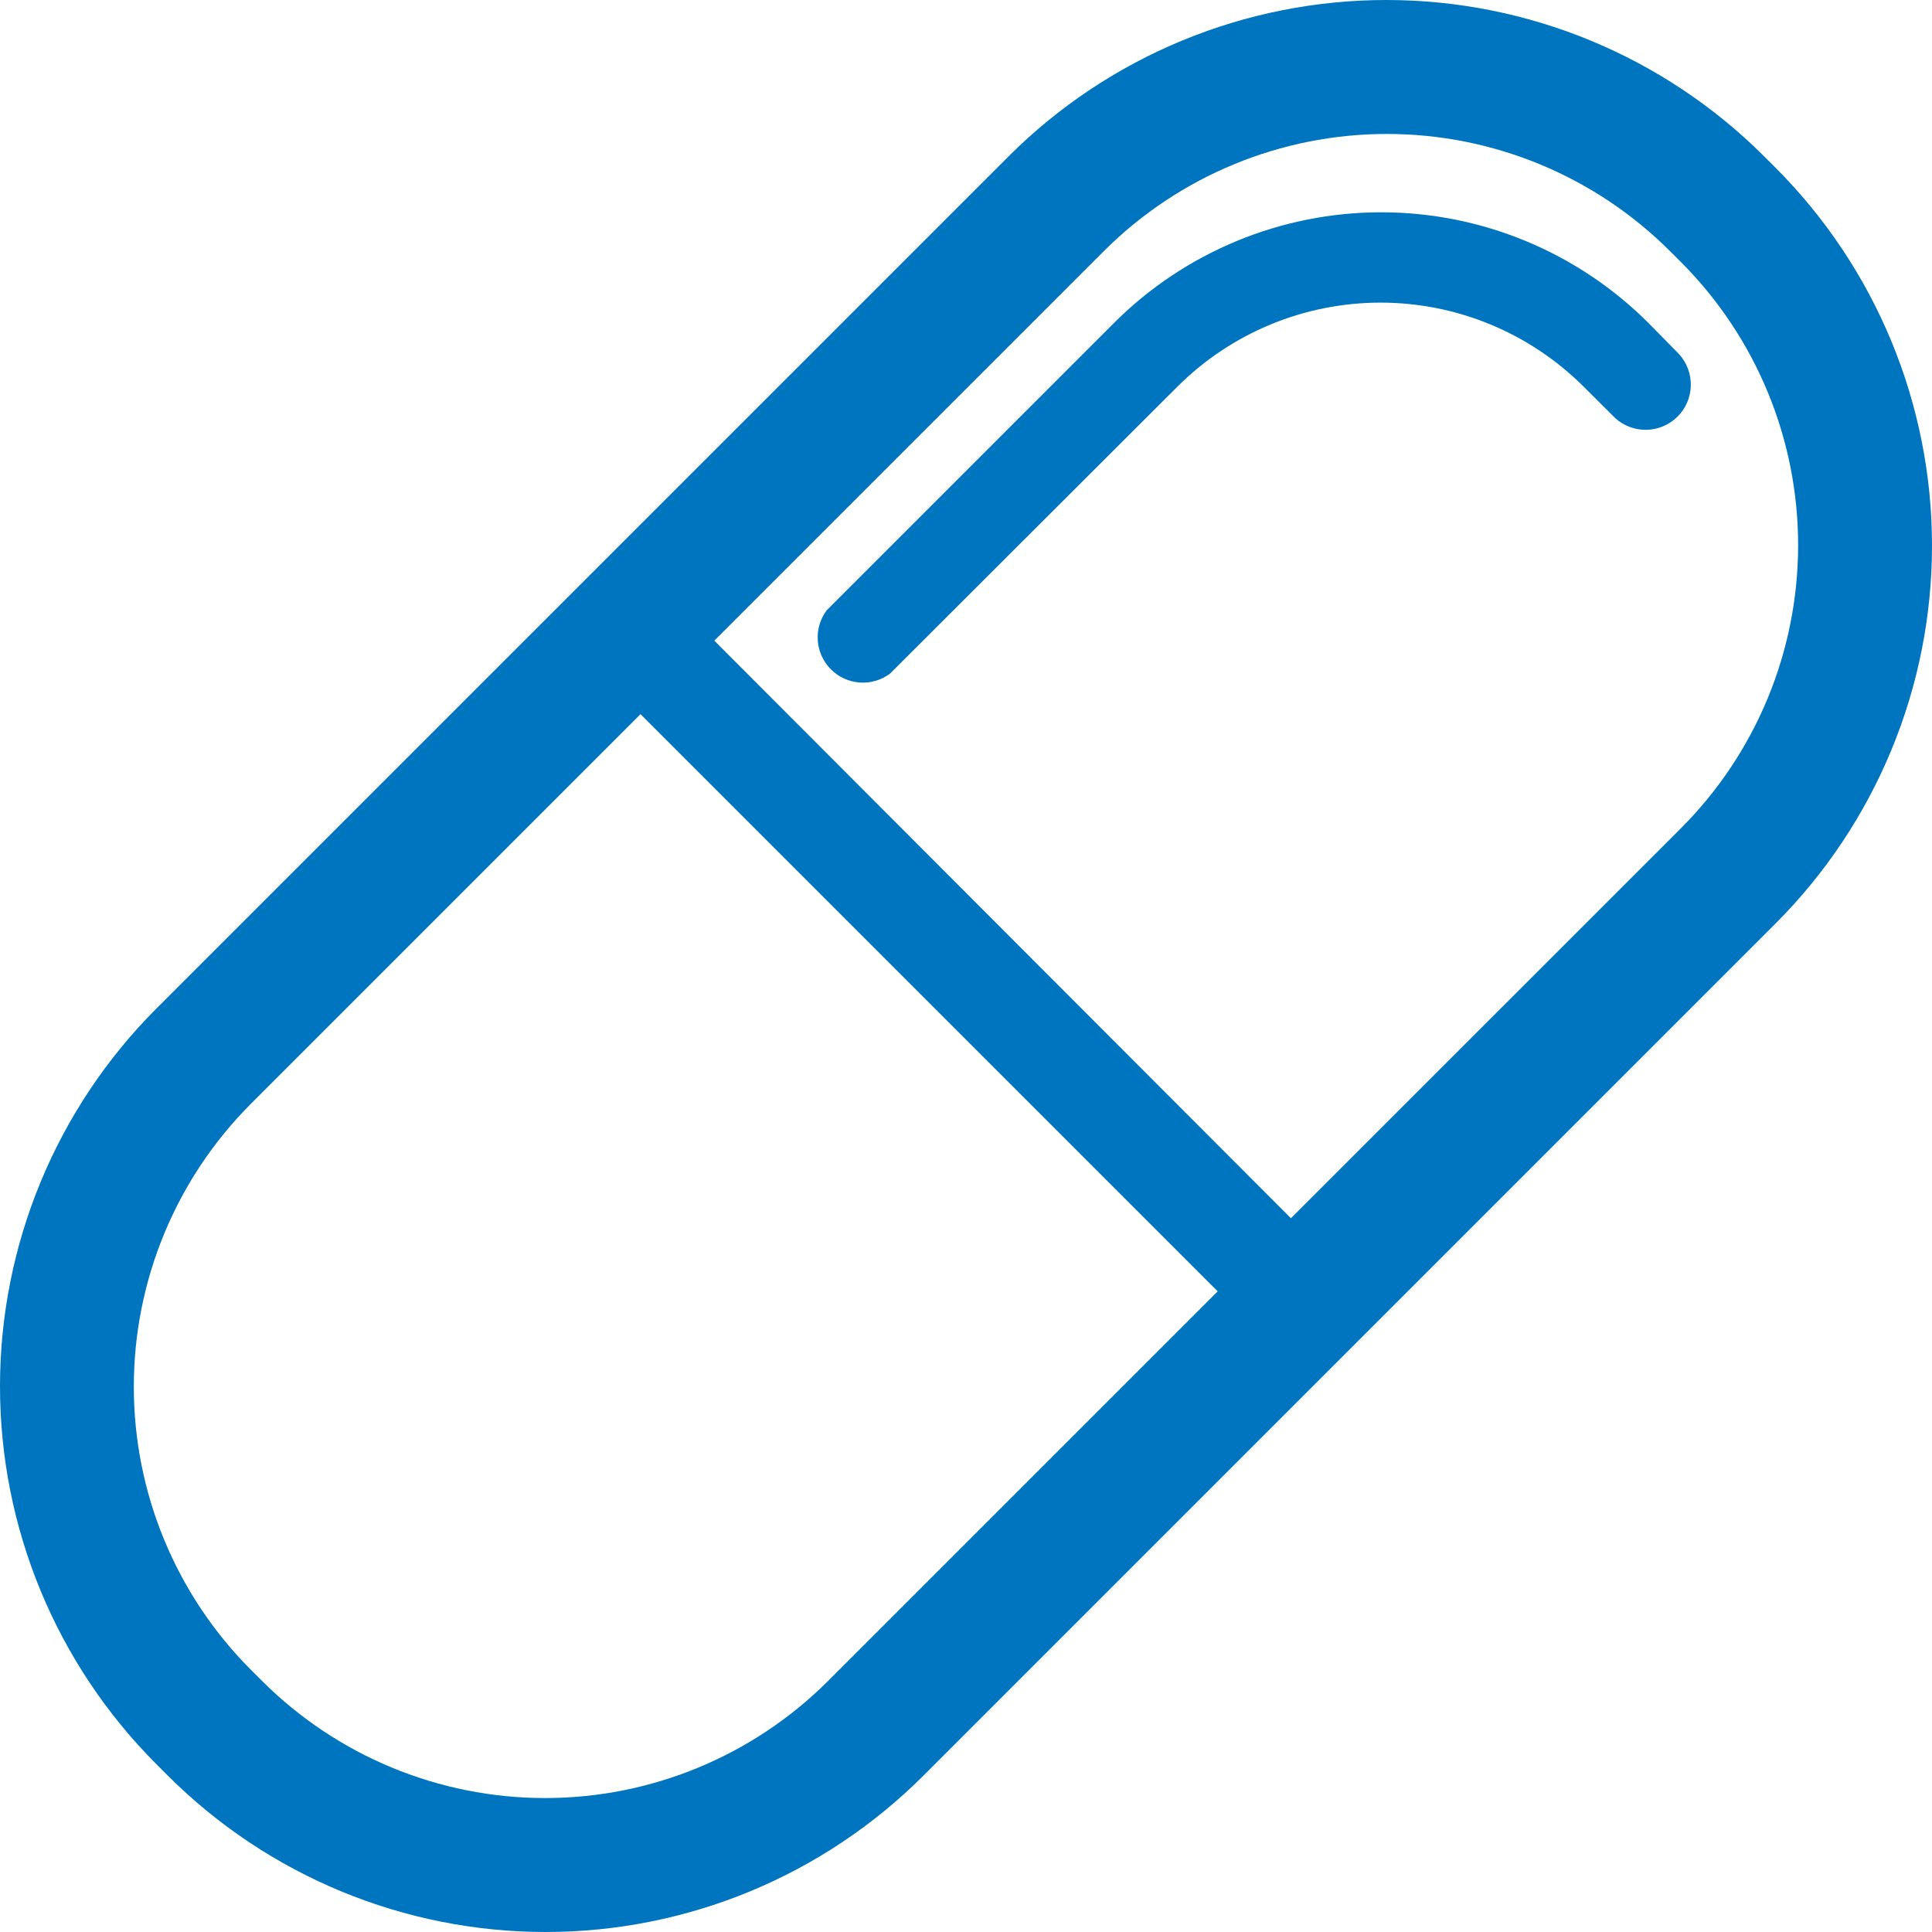<svg width="85" height="85" viewBox="0 0 85 85" fill="none" xmlns="http://www.w3.org/2000/svg">
<g id="Check Supp">
<path id="Vector" d="M78.122 7.386L77.614 6.878C73.204 2.474 67.226 0 60.994 0C54.762 0 48.784 2.474 44.374 6.878L6.878 44.374C2.474 48.784 0 54.762 0 60.994C0 67.226 2.474 73.204 6.878 77.614L7.386 78.122C11.796 82.526 17.774 85 24.006 85C30.238 85 36.216 82.526 40.626 78.122L78.122 40.626C82.526 36.216 85 30.238 85 24.006C85 17.774 82.526 11.796 78.122 7.386ZM53.574 56.814L36.424 73.963C33.121 77.257 28.646 79.107 23.982 79.107C19.317 79.107 14.842 77.257 11.539 73.963L11.03 73.455C7.736 70.152 5.887 65.677 5.887 61.012C5.887 56.347 7.736 51.873 11.03 48.57L28.18 31.42L53.574 56.814ZM73.945 36.449L56.795 53.598L31.426 28.186L48.576 11.037C51.879 7.743 56.354 5.893 61.019 5.893C65.683 5.893 70.158 7.743 73.461 11.037L73.97 11.545C77.266 14.852 79.115 19.332 79.11 24.002C79.106 28.671 77.248 33.148 73.945 36.449Z" fill="#0075BF"/>
<path id="Vector_2" d="M72.512 14.197C69.395 11.087 65.171 9.34 60.768 9.34C56.364 9.34 52.141 11.087 49.023 14.197L36.375 26.845C36.087 27.227 35.946 27.701 35.979 28.179C36.012 28.657 36.217 29.108 36.555 29.447C36.893 29.787 37.342 29.993 37.82 30.028C38.298 30.063 38.772 29.924 39.156 29.638L51.804 17.008C54.175 14.643 57.388 13.314 60.737 13.314C64.087 13.314 67.299 14.643 69.67 17.008L71.067 18.399C71.445 18.74 71.941 18.923 72.451 18.91C72.961 18.897 73.446 18.688 73.807 18.328C74.168 17.967 74.376 17.481 74.389 16.972C74.402 16.462 74.219 15.966 73.878 15.587L72.512 14.197Z" fill="#0075BF"/>
</g>
</svg>
